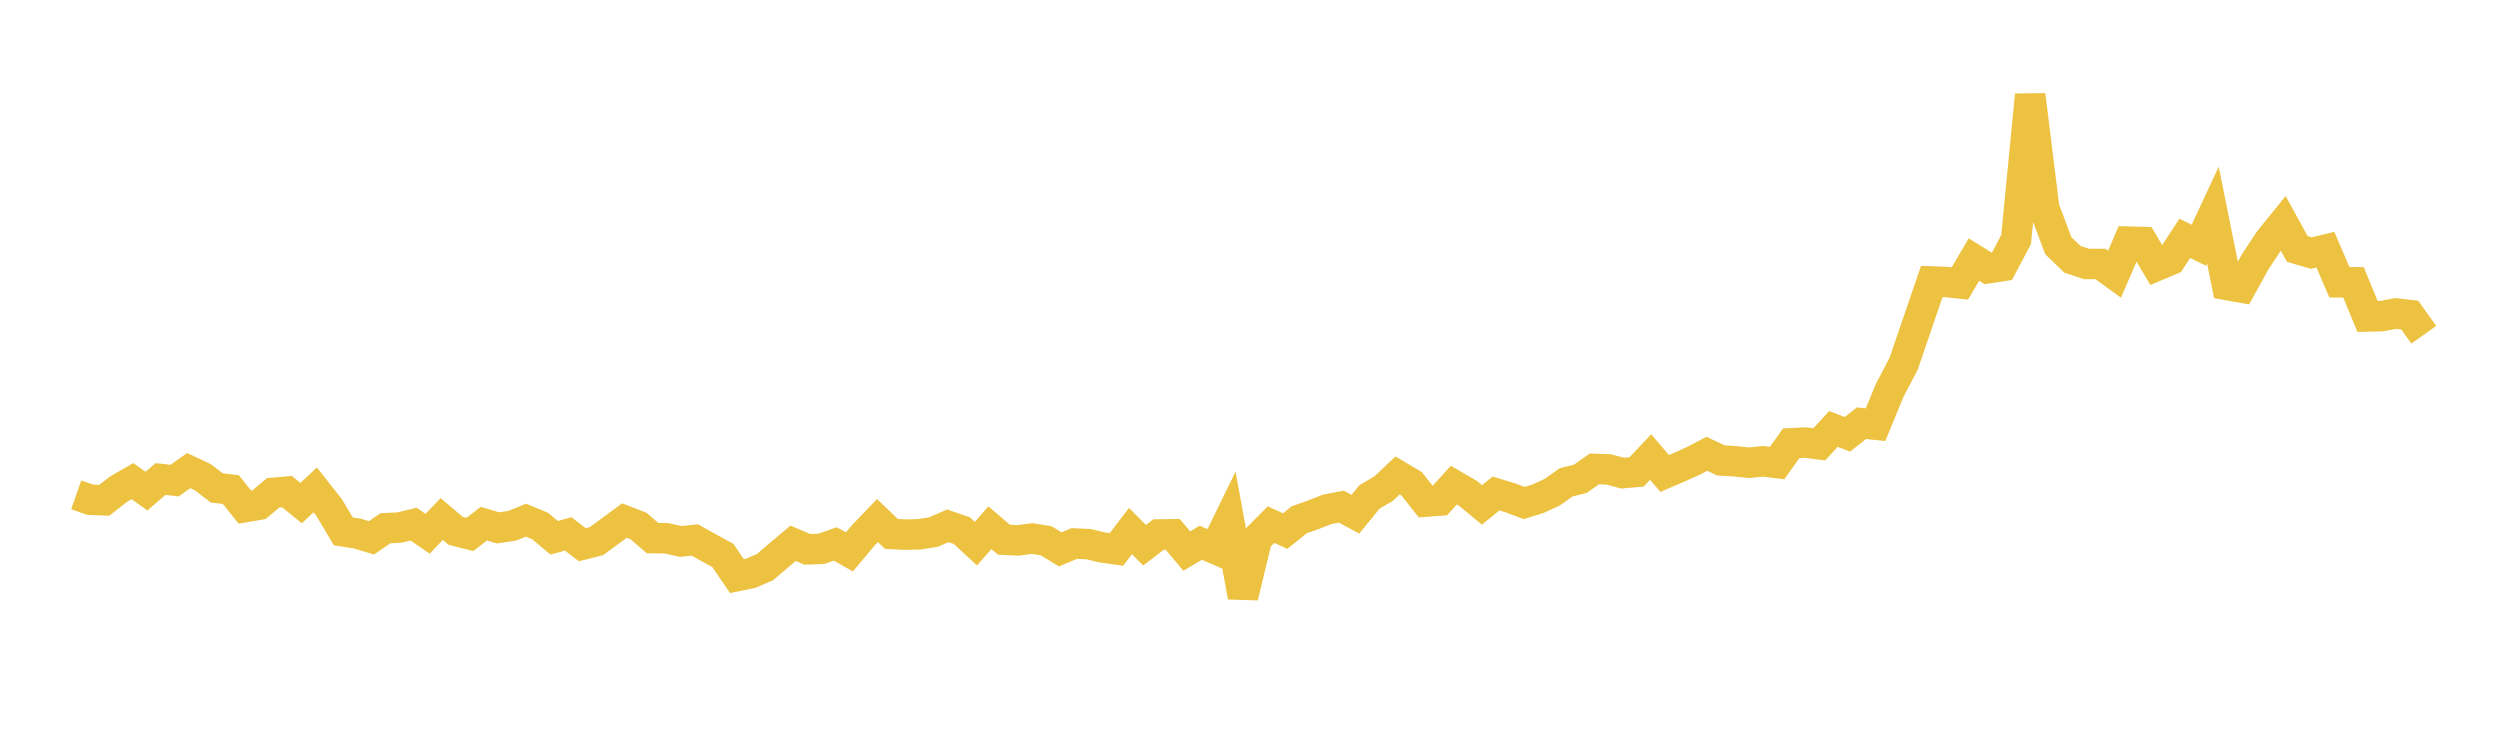 <svg width="164" height="48" xmlns="http://www.w3.org/2000/svg" xmlns:xlink="http://www.w3.org/1999/xlink"><path fill="none" stroke="rgb(237,194,64)" stroke-width="2" d="M5,32.461L5.922,32.785L6.844,32.817L7.766,32.097L8.689,31.564L9.611,32.218L10.533,31.422L11.455,31.528L12.377,30.871L13.299,31.301L14.222,32.005L15.144,32.119L16.066,33.269L16.988,33.111L17.91,32.335L18.832,32.254L19.754,33.002L20.677,32.139L21.599,33.307L22.521,34.859L23.443,35.002L24.365,35.281L25.287,34.653L26.21,34.606L27.132,34.384L28.054,35.016L28.976,34.045L29.898,34.827L30.82,35.061L31.743,34.351L32.665,34.628L33.587,34.493L34.509,34.123L35.431,34.506L36.353,35.277L37.275,35.025L38.198,35.733L39.12,35.501L40.042,34.827L40.964,34.149L41.886,34.506L42.808,35.3L43.731,35.311L44.653,35.52L45.575,35.42L46.497,35.936L47.419,36.438L48.341,37.792L49.263,37.603L50.186,37.199L51.108,36.414L52.03,35.639L52.952,36.036L53.874,36.007L54.796,35.681L55.719,36.206L56.641,35.108L57.563,34.149L58.485,35.027L59.407,35.074L60.329,35.048L61.251,34.899L62.174,34.493L63.096,34.809L64.018,35.664L64.94,34.619L65.862,35.406L66.784,35.45L67.707,35.328L68.629,35.476L69.551,36.039L70.473,35.655L71.395,35.695L72.317,35.914L73.24,36.041L74.162,34.836L75.084,35.769L76.006,35.062L76.928,35.05L77.85,36.15L78.772,35.605L79.695,36.002L80.617,34.112L81.539,39.15L82.461,35.342L83.383,34.415L84.305,34.841L85.228,34.098L86.15,33.771L87.072,33.412L87.994,33.237L88.916,33.732L89.838,32.598L90.76,32.058L91.683,31.187L92.605,31.737L93.527,32.907L94.449,32.839L95.371,31.824L96.293,32.359L97.216,33.125L98.138,32.372L99.06,32.651L99.982,32.999L100.904,32.714L101.826,32.285L102.749,31.639L103.671,31.409L104.593,30.76L105.515,30.792L106.437,31.037L107.359,30.958L108.281,29.982L109.204,31.06L110.126,30.662L111.048,30.25L111.97,29.77L112.892,30.203L113.814,30.261L114.737,30.358L115.659,30.261L116.581,30.376L117.503,29.079L118.425,29.032L119.347,29.149L120.269,28.141L121.192,28.489L122.114,27.763L123.036,27.861L123.958,25.617L124.88,23.86L125.802,21.156L126.725,18.465L127.647,18.497L128.569,18.593L129.491,17.025L130.413,17.6L131.335,17.457L132.257,15.713L133.18,6.229L134.102,13.666L135.024,16.117L135.946,17.007L136.868,17.315L137.79,17.318L138.713,17.987L139.635,15.852L140.557,15.876L141.479,17.435L142.401,17.046L143.323,15.635L144.246,16.09L145.168,14.114L146.09,18.696L147.012,18.859L147.934,17.188L148.856,15.786L149.778,14.647L150.701,16.332L151.623,16.601L152.545,16.379L153.467,18.52L154.389,18.52L155.311,20.762L156.234,20.739L157.156,20.564L158.078,20.667L159,21.959"></path></svg>